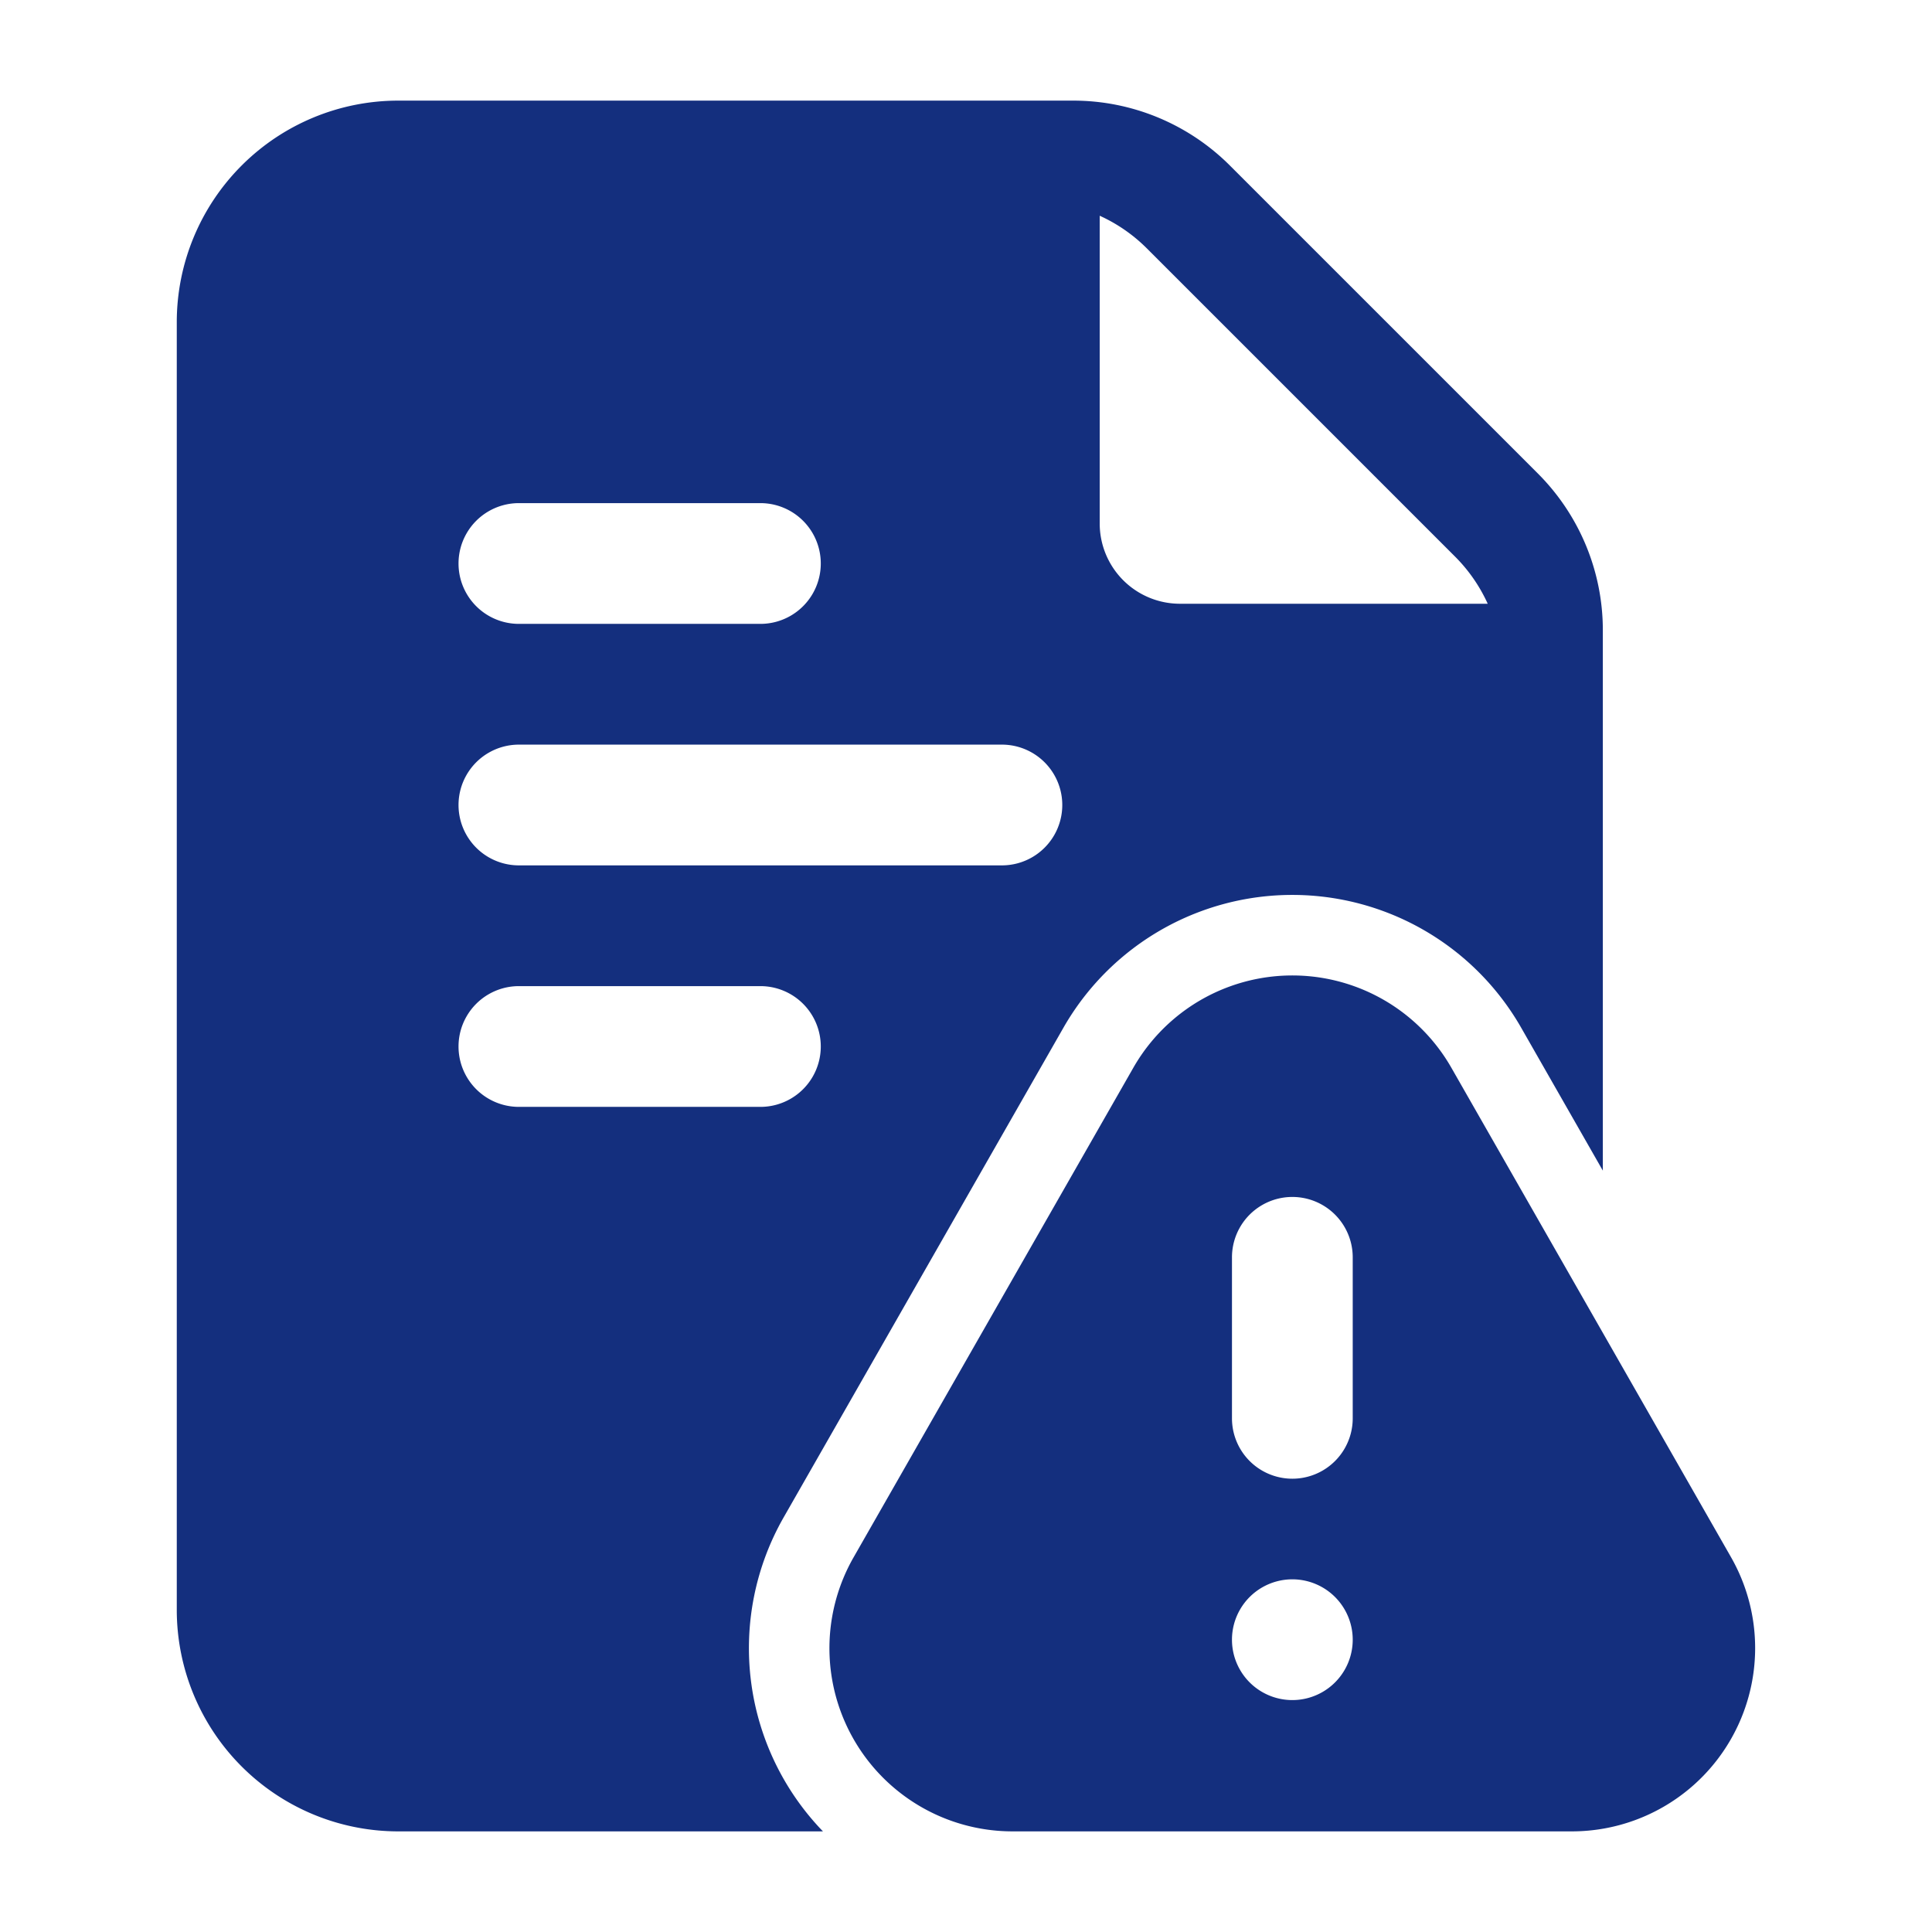 <svg xmlns="http://www.w3.org/2000/svg" xmlns:xlink="http://www.w3.org/1999/xlink" width="512" height="512" x="0" y="0" viewBox="0 0 24 24" style="enable-background:new 0 0 512 512" xml:space="preserve" fill-rule="evenodd" class=""><g><path d="M19.528 22.75H12.58a2.275 2.275 0 0 1-1.976-3.405l3.474-6.08a2.275 2.275 0 0 1 3.952 0l3.474 6.08a2.277 2.277 0 0 1-1.976 3.405zm-3.474-3.131a.75.75 0 1 0 0 1.5.75.75 0 0 0 0-1.5zm-.75-4v2a.75.75 0 0 0 1.5 0v-2a.75.75 0 0 0-1.5 0z" fill="#142f7e" opacity="1" data-original="#000000" class=""></path><path d="M10.223 22.75H4.946A2.752 2.752 0 0 1 2.196 20V4a2.752 2.752 0 0 1 2.75-2.75h8.387c.729 0 1.428.29 1.944.805l3.829 3.829c.515.516.805 1.215.805 1.944v6.714l-1.013-1.773a3.275 3.275 0 0 0-5.689 0l-3.474 6.08a3.276 3.276 0 0 0 .488 3.901zm3.438-20.07V6.5a.997.997 0 0 0 1 1h3.82a1.994 1.994 0 0 0-.406-.586l-3.828-3.828a1.994 1.994 0 0 0-.586-.406zm-7.215 8.07h6a.75.75 0 0 0 0-1.5h-6a.75.75 0 0 0 0 1.5zm0 3h3a.75.75 0 0 0 0-1.5h-3a.75.75 0 0 0 0 1.5zm0-6h3a.75.75 0 0 0 0-1.5h-3a.75.75 0 0 0 0 1.5z" fill="#142f7e" opacity="1" data-original="#000000" class=""></path></g></svg>